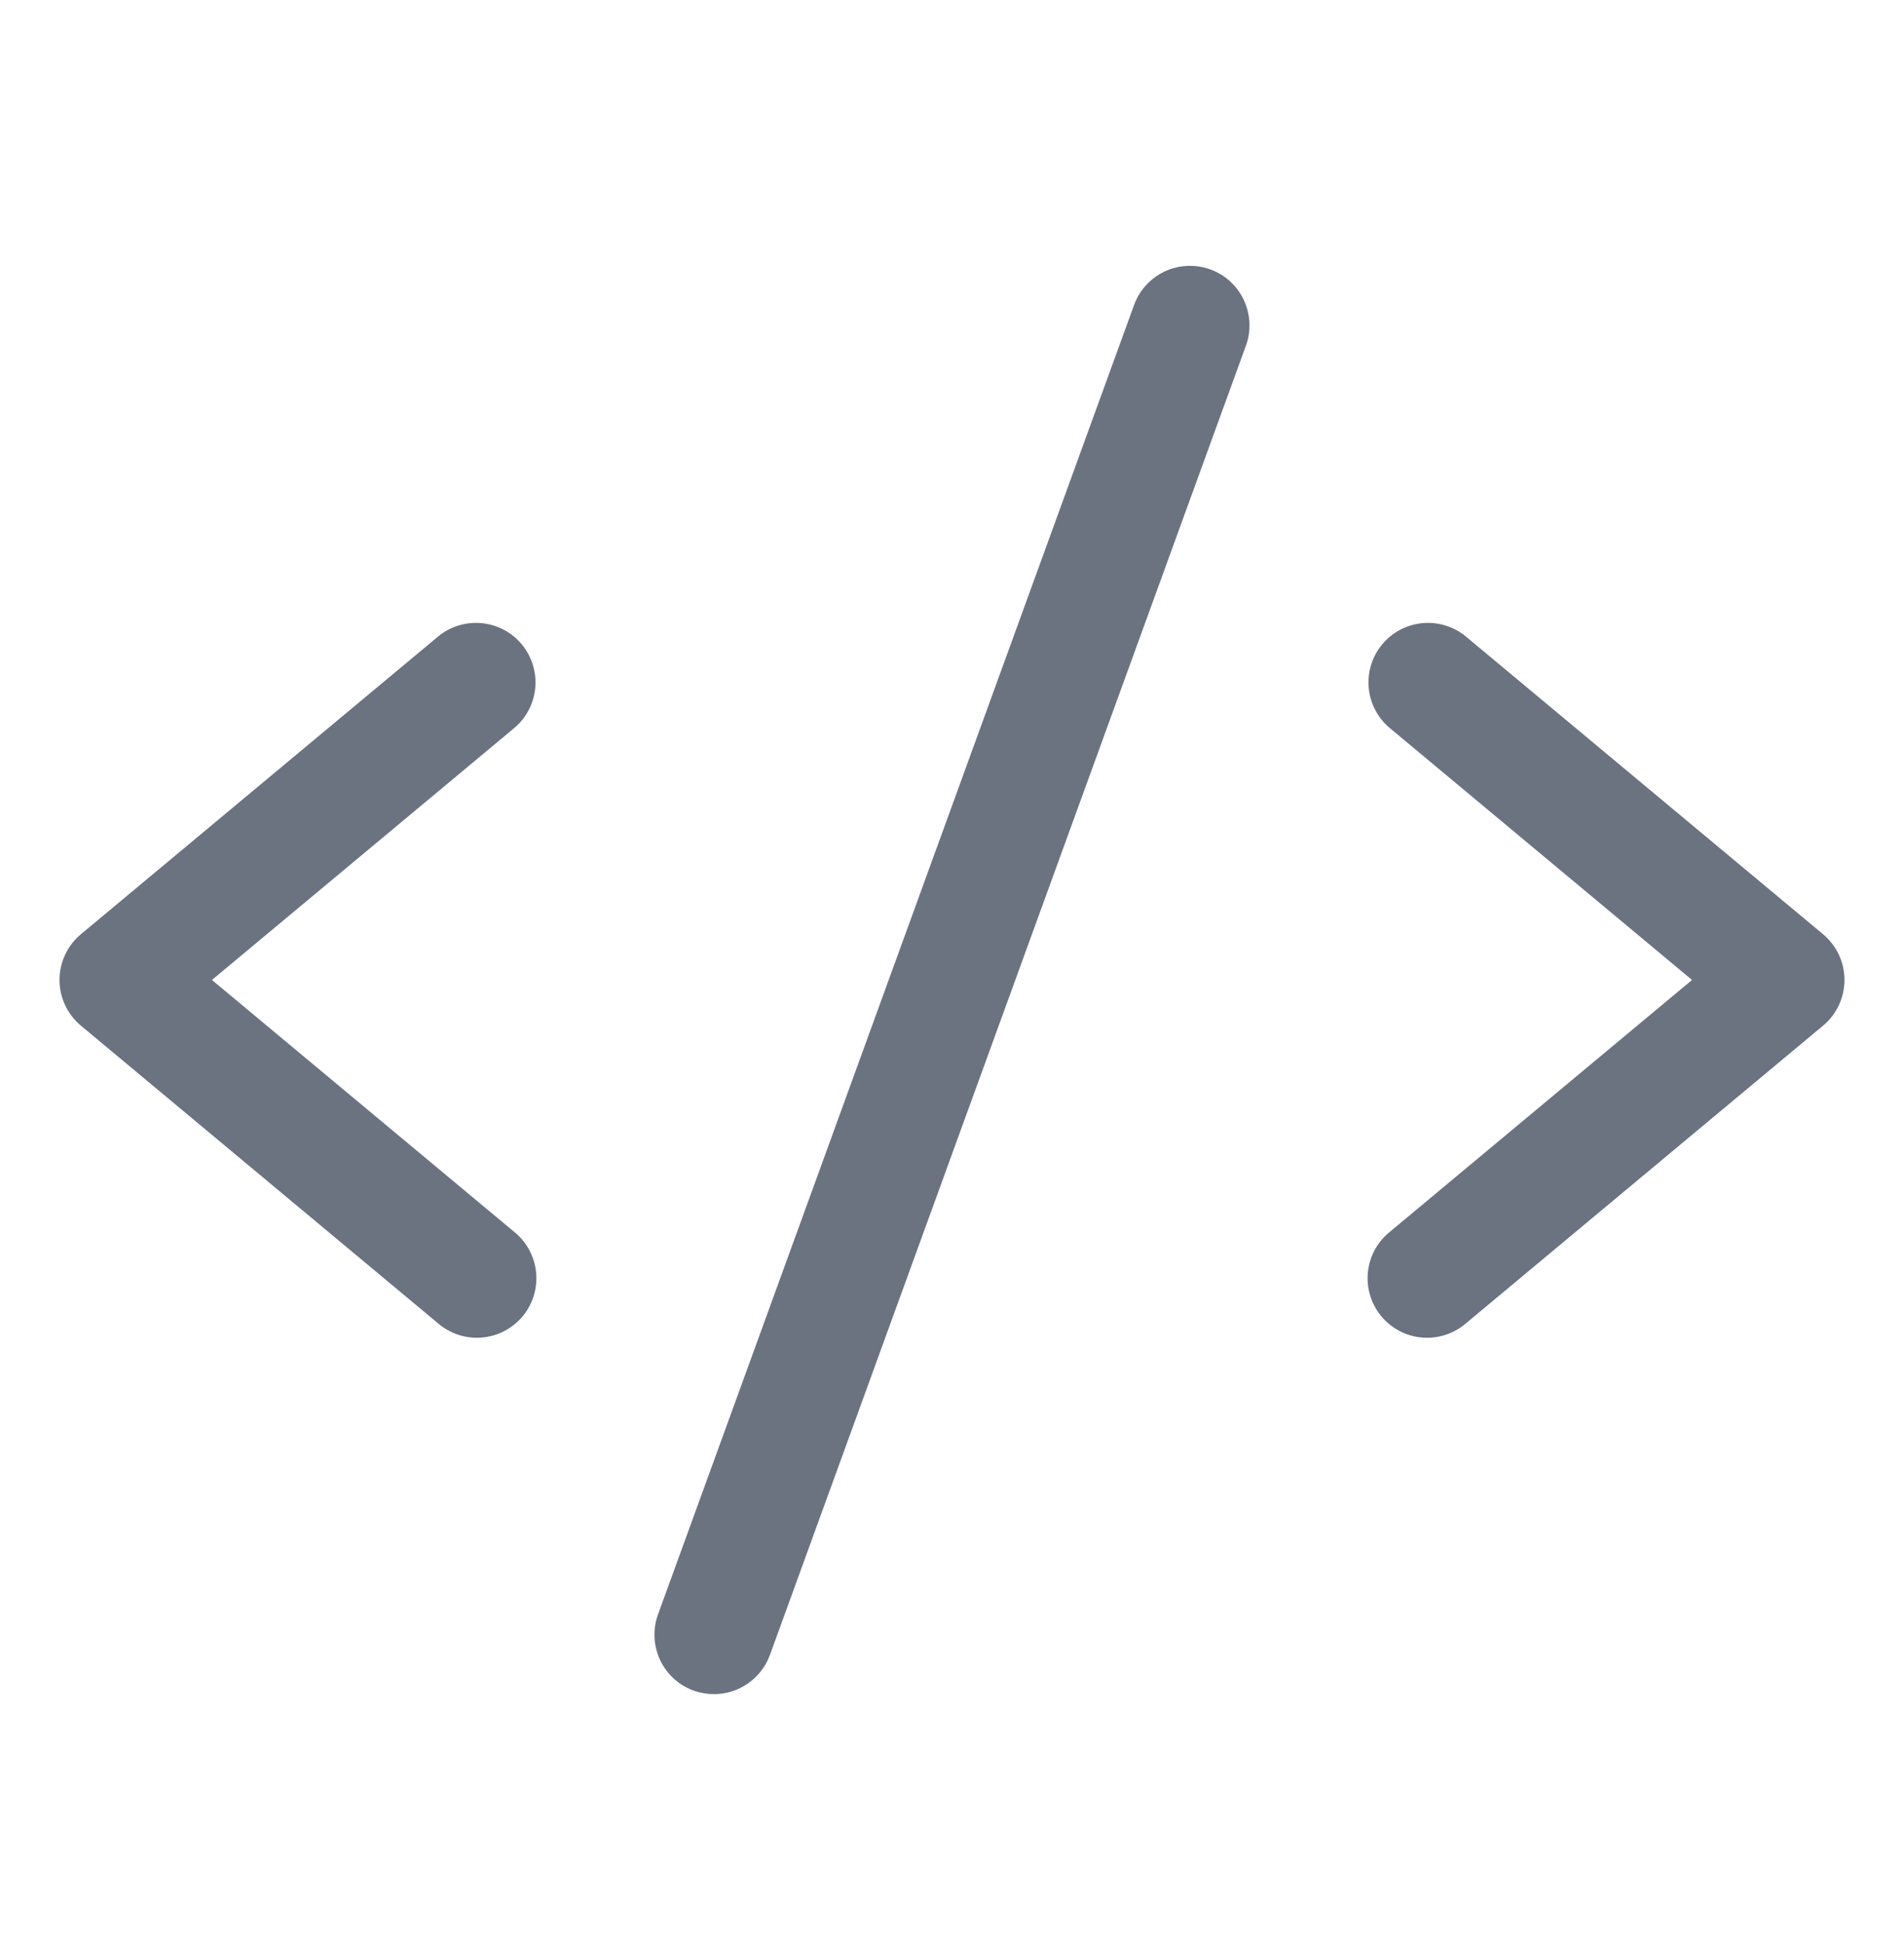 <svg xmlns="http://www.w3.org/2000/svg" width="48" height="49" viewBox="0 0 48 49" fill="none"><path d="M12.96 18.353L5.343 24.7L12.96 31.047C13.115 31.172 13.245 31.326 13.34 31.501C13.435 31.677 13.495 31.869 13.515 32.068C13.535 32.266 13.515 32.467 13.456 32.657C13.398 32.848 13.302 33.025 13.175 33.178C13.047 33.331 12.89 33.458 12.713 33.55C12.536 33.642 12.342 33.697 12.143 33.713C11.945 33.729 11.745 33.706 11.555 33.644C11.366 33.581 11.19 33.482 11.04 33.352L2.04 25.852C1.871 25.711 1.735 25.535 1.642 25.335C1.548 25.136 1.5 24.919 1.5 24.699C1.5 24.48 1.548 24.262 1.642 24.063C1.735 23.864 1.871 23.688 2.04 23.547L11.04 16.047C11.345 15.793 11.74 15.67 12.136 15.706C12.532 15.742 12.898 15.934 13.153 16.24C13.407 16.546 13.53 16.941 13.494 17.337C13.457 17.733 13.265 18.099 12.96 18.353ZM45.959 23.547L36.959 16.047C36.808 15.921 36.633 15.826 36.445 15.768C36.257 15.709 36.059 15.688 35.863 15.706C35.667 15.724 35.476 15.78 35.302 15.872C35.127 15.964 34.972 16.089 34.846 16.24C34.592 16.546 34.469 16.941 34.505 17.337C34.542 17.733 34.734 18.099 35.04 18.353L42.656 24.7L35.04 31.047C34.884 31.172 34.755 31.326 34.659 31.501C34.564 31.677 34.505 31.869 34.484 32.068C34.465 32.266 34.484 32.467 34.543 32.657C34.601 32.848 34.697 33.025 34.825 33.178C34.952 33.331 35.109 33.458 35.286 33.55C35.463 33.642 35.657 33.697 35.856 33.713C36.054 33.729 36.255 33.706 36.444 33.644C36.634 33.581 36.809 33.482 36.959 33.352L45.959 25.852C46.128 25.711 46.264 25.535 46.358 25.335C46.451 25.136 46.499 24.919 46.499 24.699C46.499 24.48 46.451 24.262 46.358 24.063C46.264 23.864 46.128 23.688 45.959 23.547ZM30.511 6.79C30.326 6.723 30.13 6.693 29.933 6.702C29.736 6.71 29.543 6.758 29.364 6.841C29.186 6.925 29.026 7.042 28.893 7.188C28.76 7.333 28.657 7.503 28.59 7.688L16.59 40.688C16.522 40.874 16.492 41.07 16.5 41.267C16.509 41.464 16.556 41.658 16.64 41.837C16.723 42.015 16.841 42.176 16.986 42.309C17.132 42.442 17.302 42.545 17.488 42.612C17.652 42.67 17.825 42.7 18 42.7C18.308 42.7 18.608 42.605 18.86 42.429C19.113 42.252 19.304 42.002 19.41 41.712L31.41 8.712C31.477 8.527 31.507 8.33 31.498 8.134C31.489 7.937 31.442 7.744 31.358 7.565C31.275 7.387 31.157 7.226 31.012 7.093C30.867 6.96 30.697 6.857 30.511 6.79Z" fill="#6B7280"></path></svg>